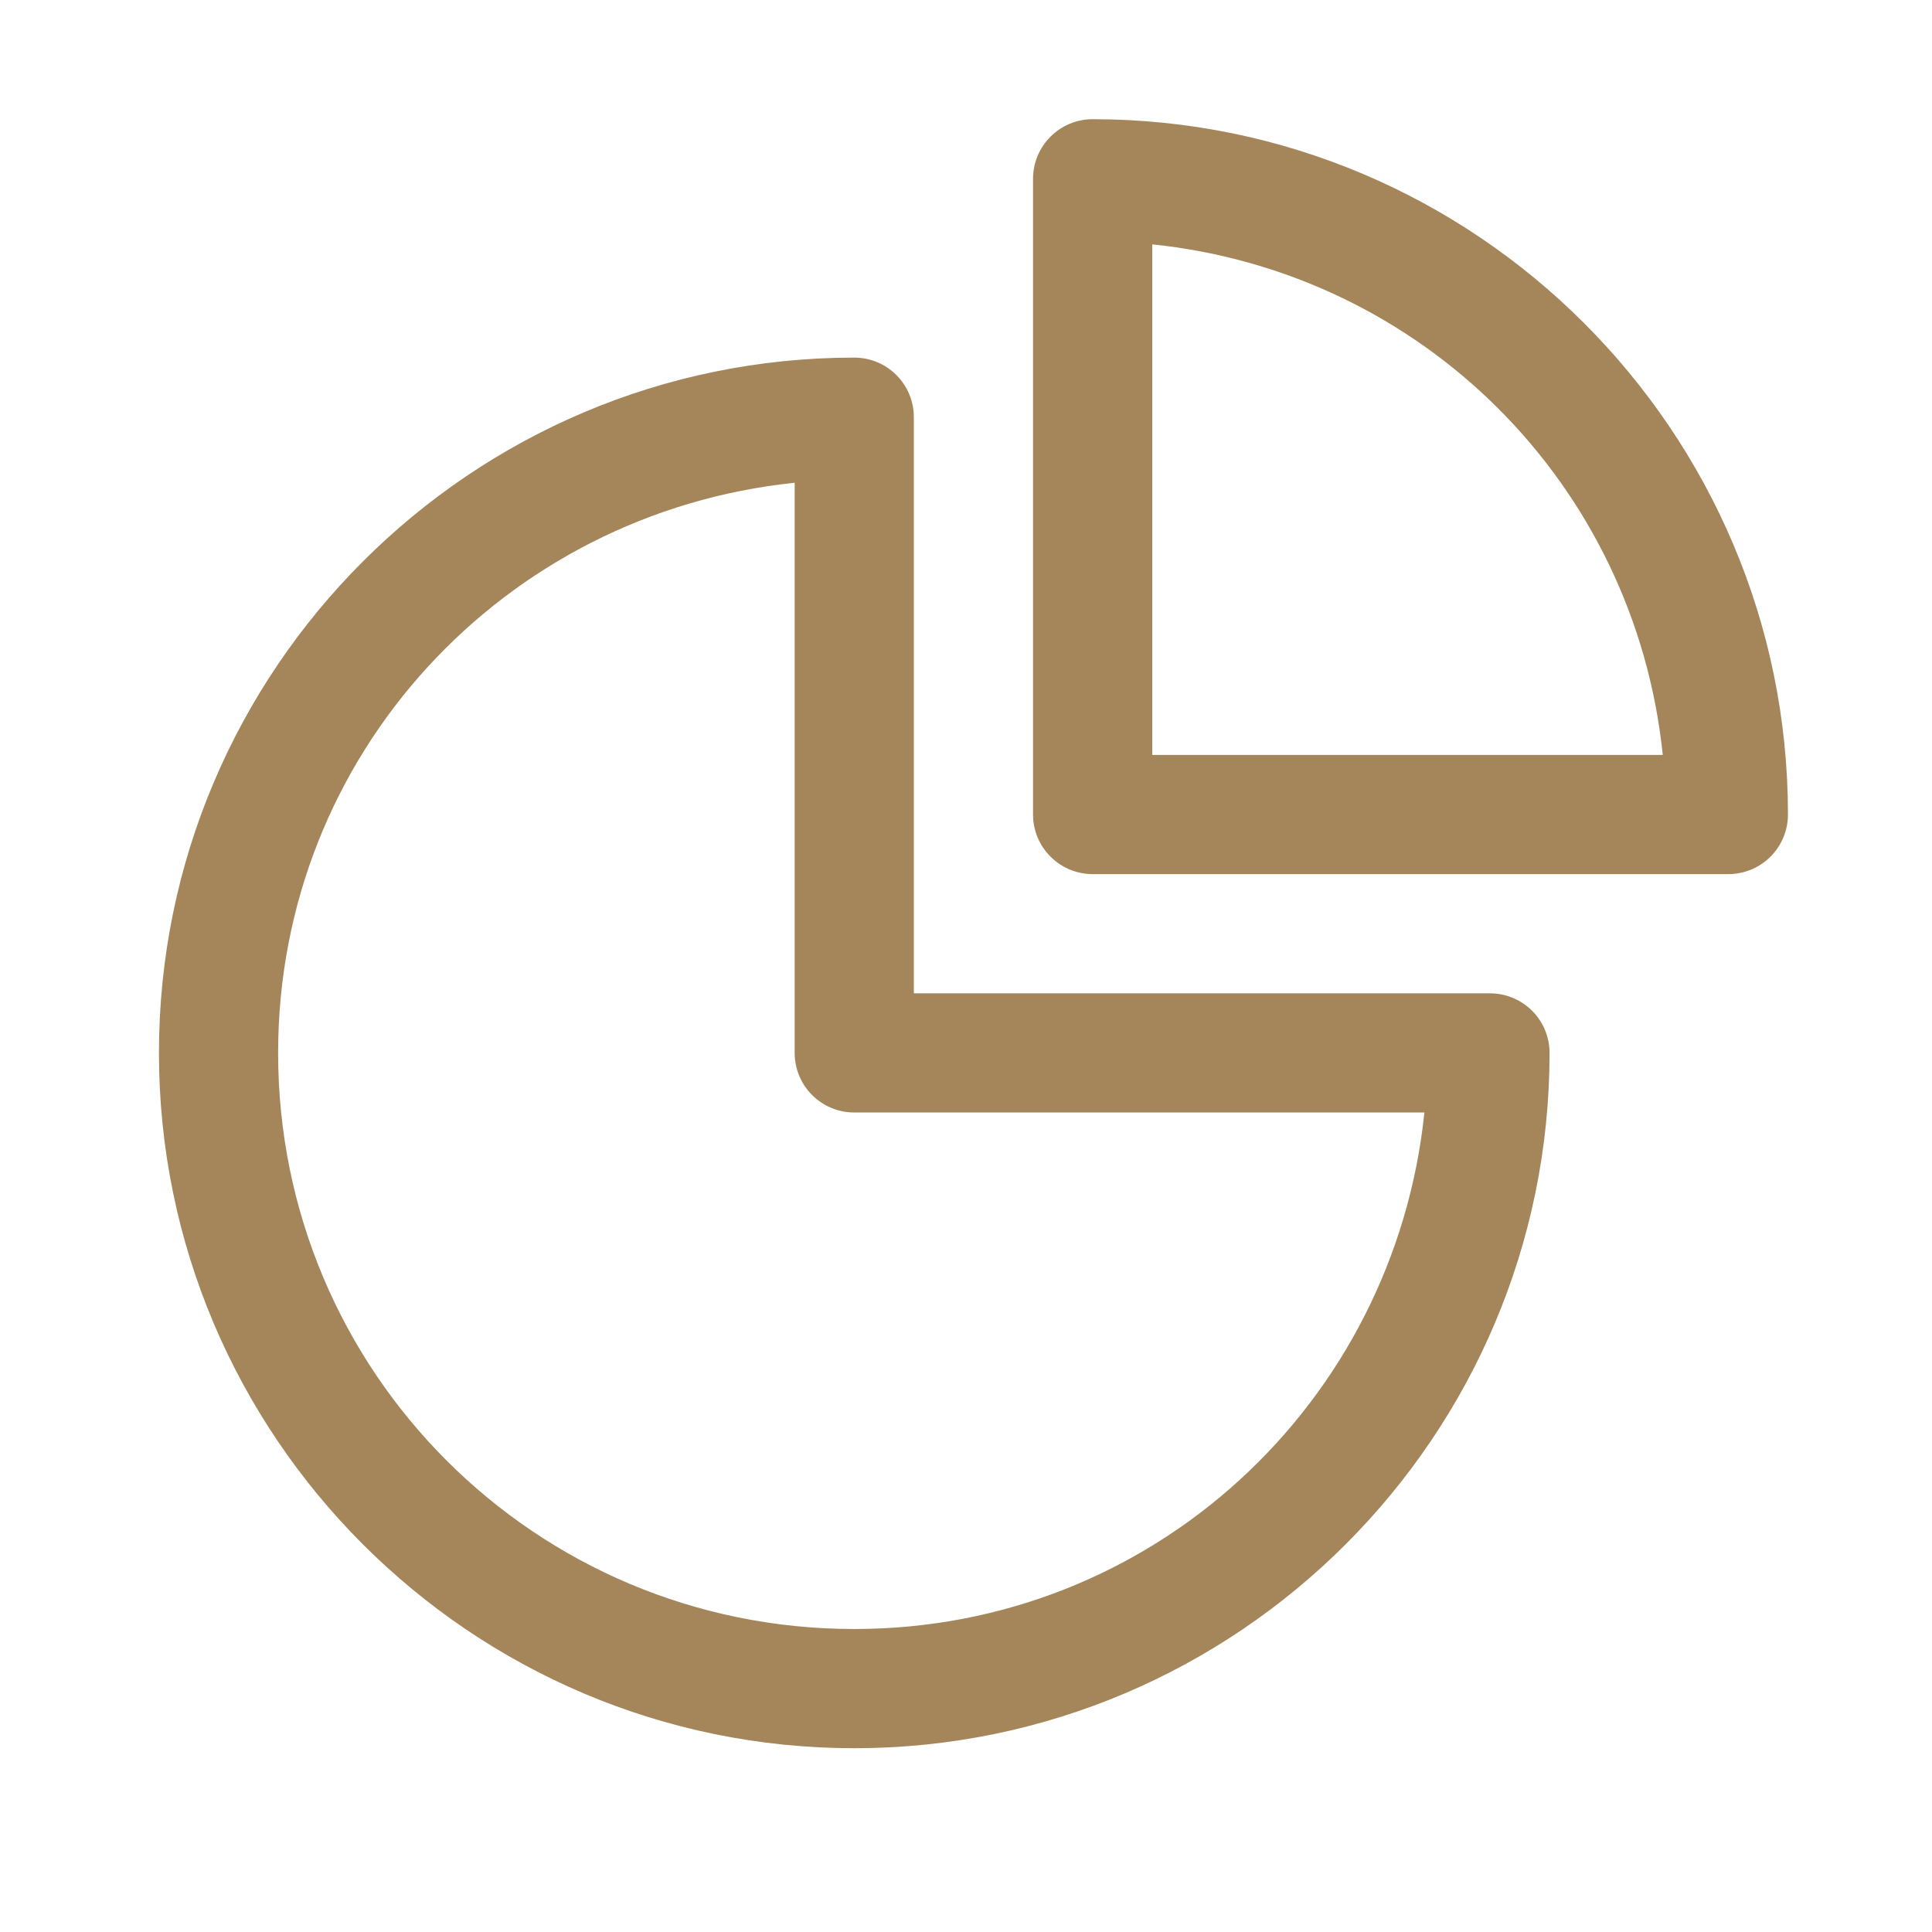 <svg width="63" height="63" viewBox="0 0 63 63" fill="none" xmlns="http://www.w3.org/2000/svg">
<path d="M35.63 3.887C35.114 3.887 34.62 4.092 34.256 4.456C33.891 4.82 33.686 5.315 33.686 5.83V26.56C33.686 27.076 33.891 27.57 34.256 27.934C34.62 28.299 35.114 28.503 35.63 28.504H56.36C56.875 28.503 57.37 28.299 57.734 27.934C58.098 27.57 58.303 27.076 58.303 26.56C58.303 14.06 48.129 3.887 35.63 3.887ZM37.573 7.968C46.393 8.882 53.308 15.797 54.221 24.617H37.573V7.968ZM27.856 11.661C15.356 11.661 5.183 21.834 5.183 34.334C5.183 46.834 15.356 57.007 27.856 57.007C40.356 57.007 50.529 46.834 50.529 34.334C50.529 33.819 50.325 33.324 49.96 32.96C49.596 32.595 49.101 32.391 48.586 32.391H29.799V13.604C29.799 13.088 29.595 12.594 29.23 12.23C28.866 11.865 28.372 11.661 27.856 11.661ZM25.913 15.742V34.334C25.913 34.849 26.117 35.344 26.482 35.708C26.846 36.072 27.341 36.277 27.856 36.277H46.448C45.467 45.745 37.589 53.12 27.856 53.12C17.457 53.12 9.069 44.733 9.069 34.334C9.069 24.601 16.445 16.723 25.913 15.742Z" fill="#A5865A"/>
</svg>
